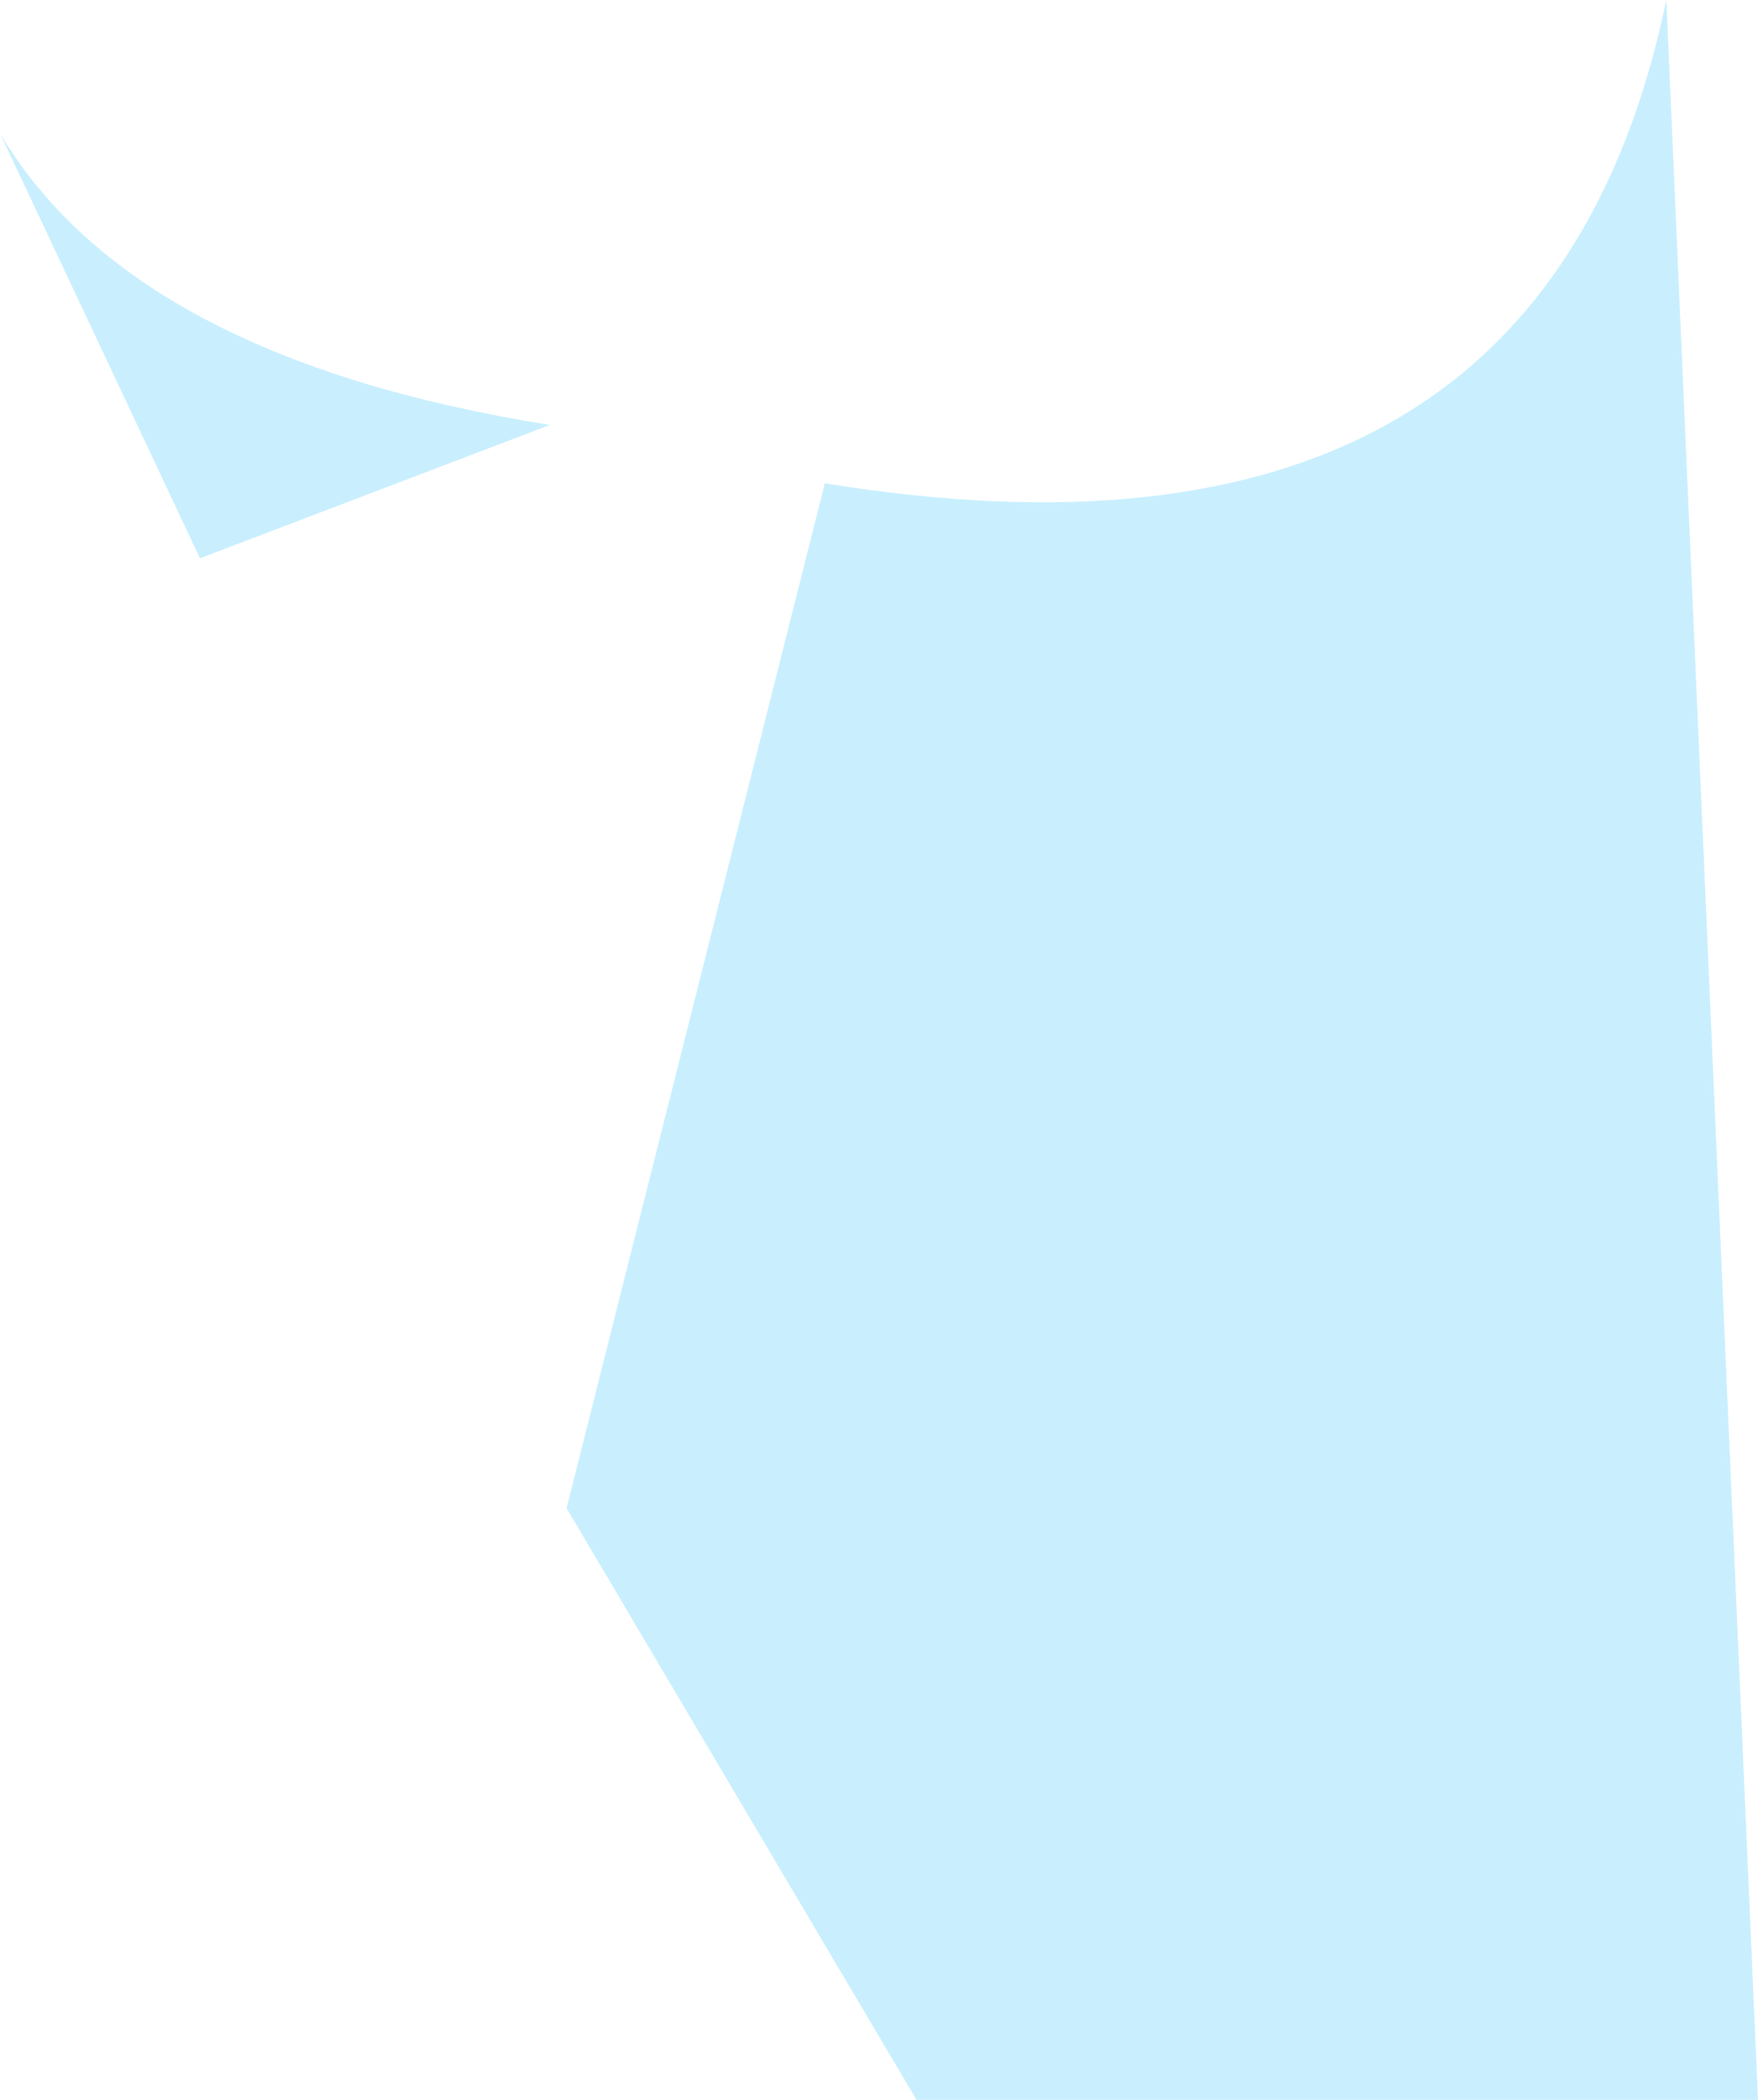 <?xml version="1.0" encoding="UTF-8" standalone="no"?>
<svg xmlns:xlink="http://www.w3.org/1999/xlink" height="12.6px" width="10.55px" xmlns="http://www.w3.org/2000/svg">
  <g transform="matrix(1.0, 0.0, 0.0, 1.0, 14.2, -31.95)">
    <path d="M-10.9 34.5 L-13.0 35.3 -14.2 32.75 Q-13.4 34.1 -10.9 34.5 M-4.2 31.95 L-3.65 44.55 -8.7 44.55 -10.8 41.0 -9.25 34.85 Q-4.95 35.55 -4.2 31.95" fill="#c9effe" fill-rule="evenodd" stroke="none"/>
  </g>
</svg>
